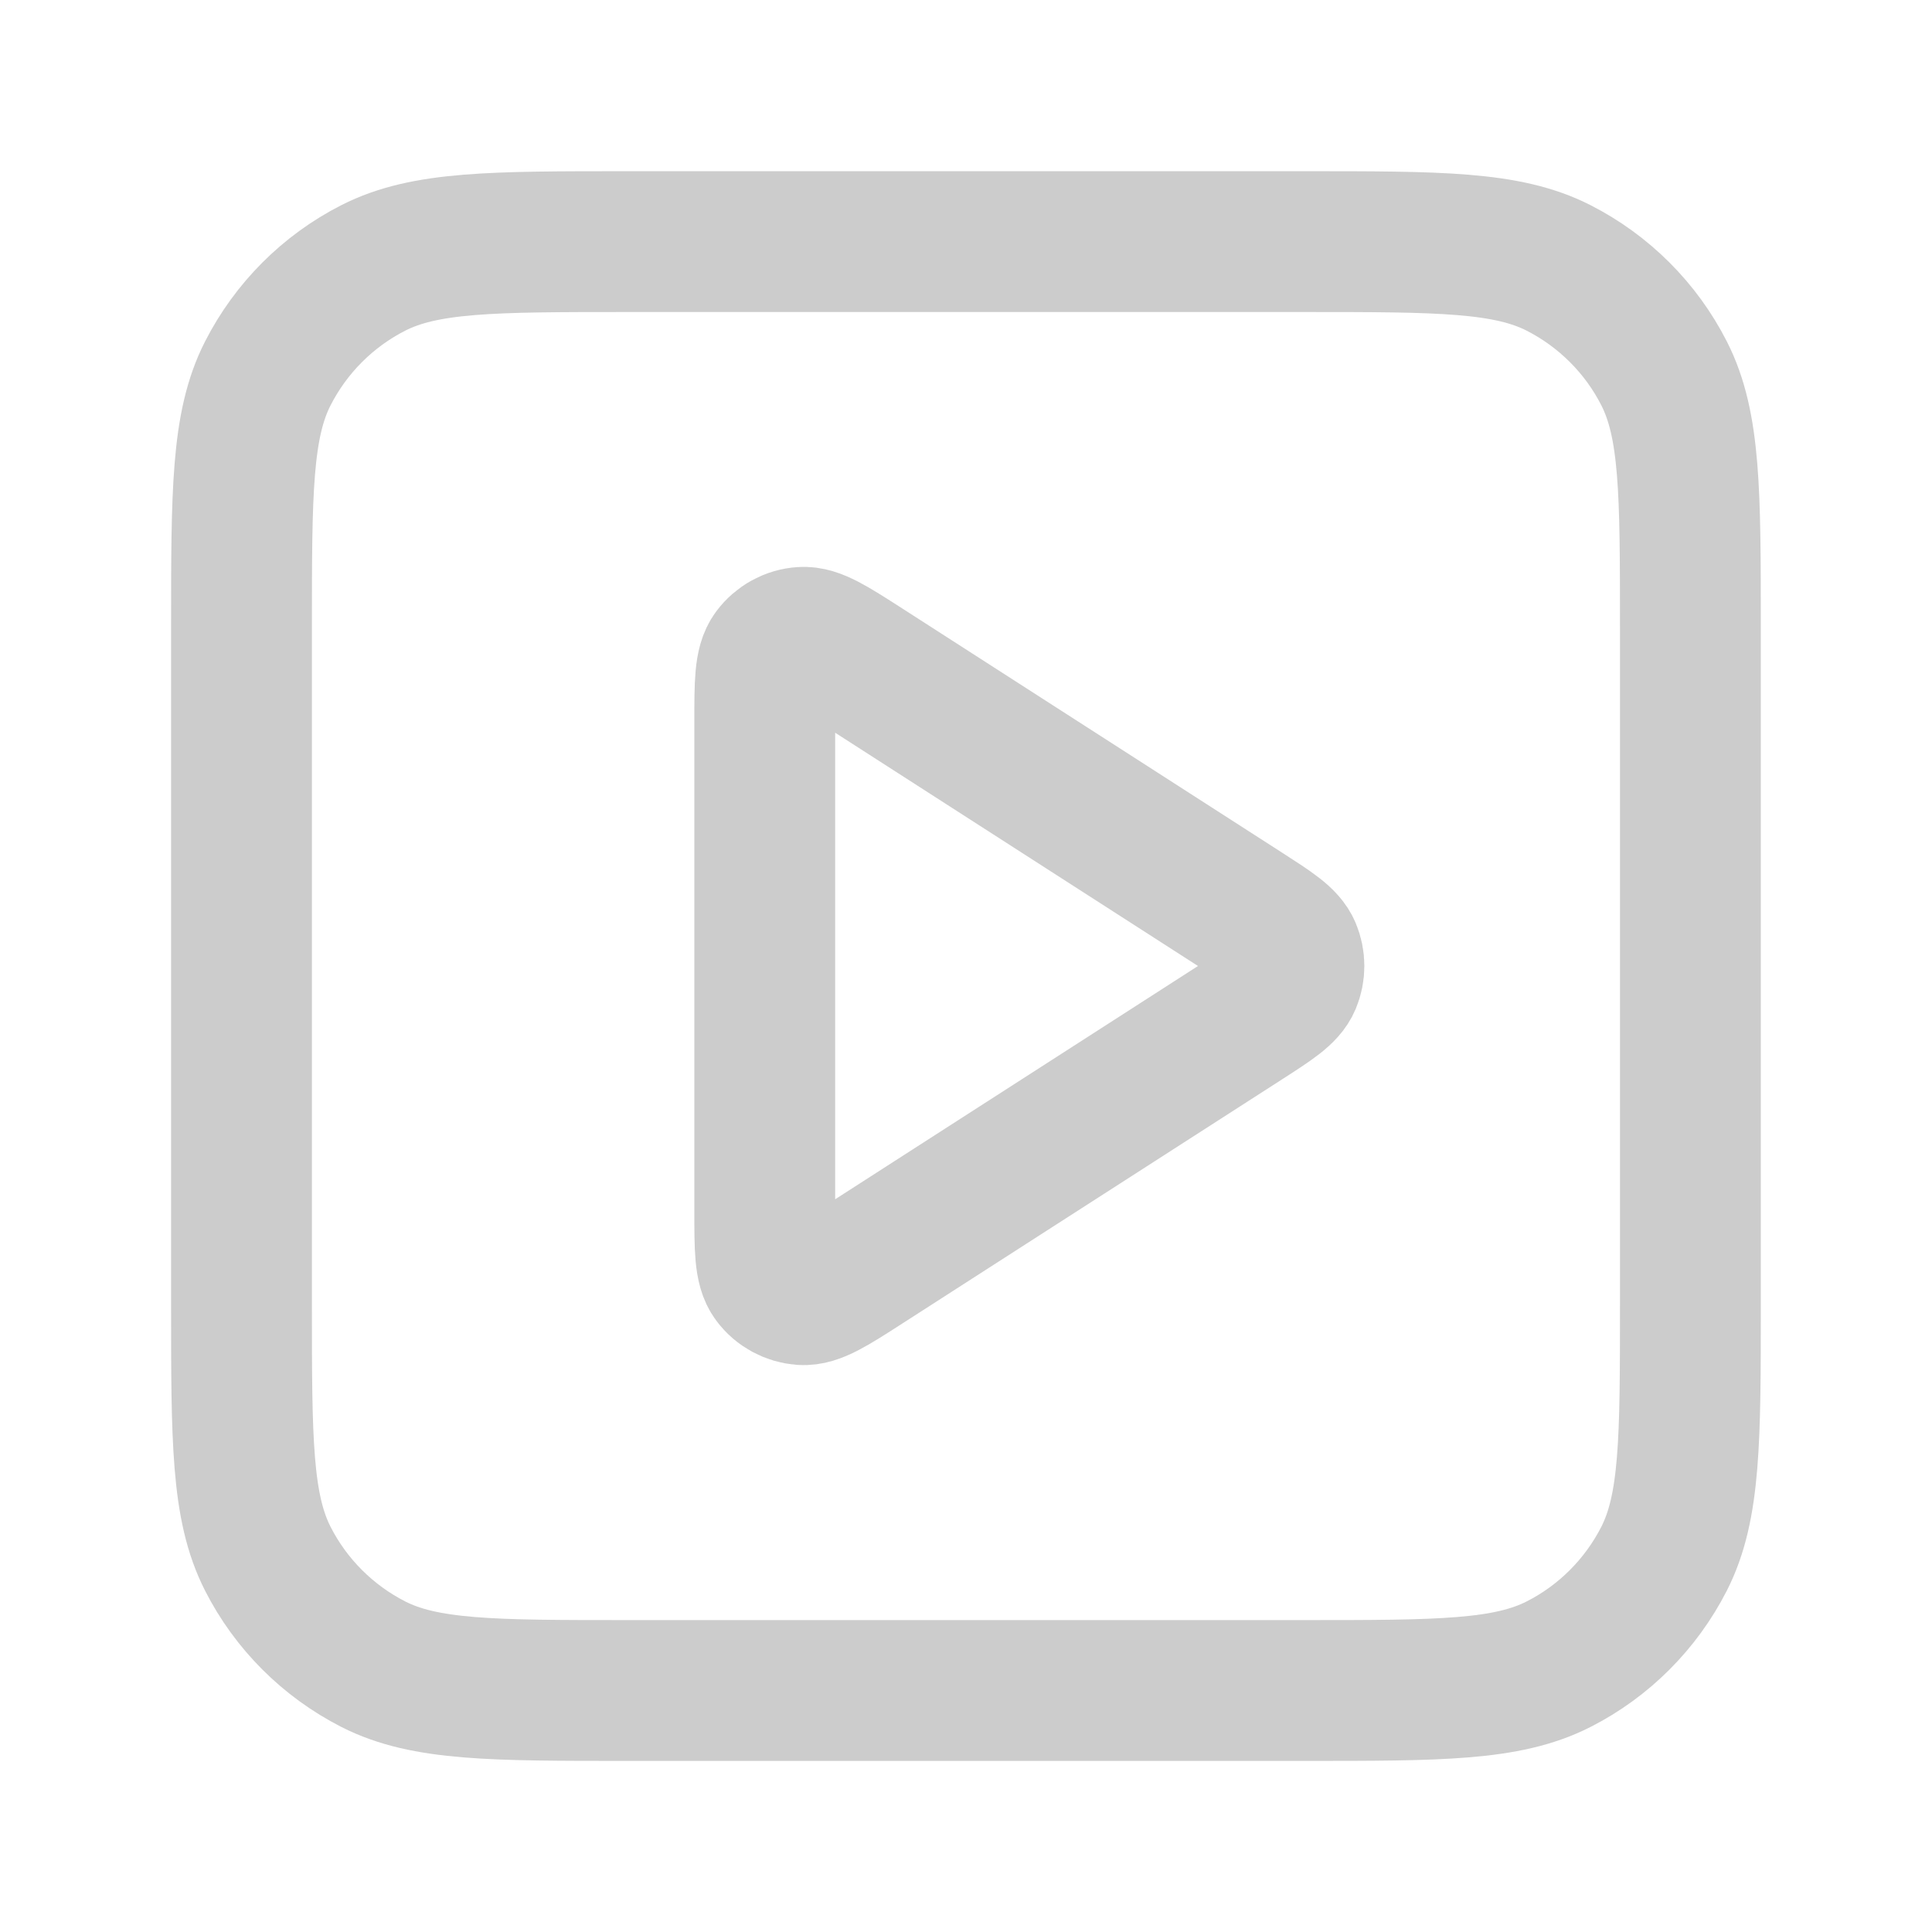 <svg fill="none" height="18" viewBox="0 0 18 18" width="18" xmlns="http://www.w3.org/2000/svg"><g stroke="#ccc" stroke-linecap="round" stroke-linejoin="round" stroke-width="1.312"><path d="m7.125 6.724c0-.358 0-.537.075-.637.065-.087.165-.142.273-.149.125-.009.275.088.576.281l3.54 2.276c.261.168.392.252.437.359.039.093.039.199 0 .292-.045.107-.176.191-.437.359l-3.54 2.276c-.301.194-.452.29-.576.281-.108-.008-.208-.062-.273-.149-.075-.1-.075-.279-.075-.637z"/><path d="m2.25 5.85c0-1.26 0-1.89.245-2.371.216-.423.56-.768.983-.983.481-.245 1.111-.245 2.371-.245h6.3c1.26 0 1.89 0 2.372.245.423.216.768.56.983.983.245.481.245 1.111.245 2.371v6.3c0 1.26 0 1.89-.245 2.372-.216.423-.56.768-.983.983-.481.245-1.111.245-2.372.245h-6.3c-1.26 0-1.89 0-2.371-.245-.423-.216-.768-.56-.983-.983-.245-.481-.245-1.111-.245-2.372z"/></g></svg>